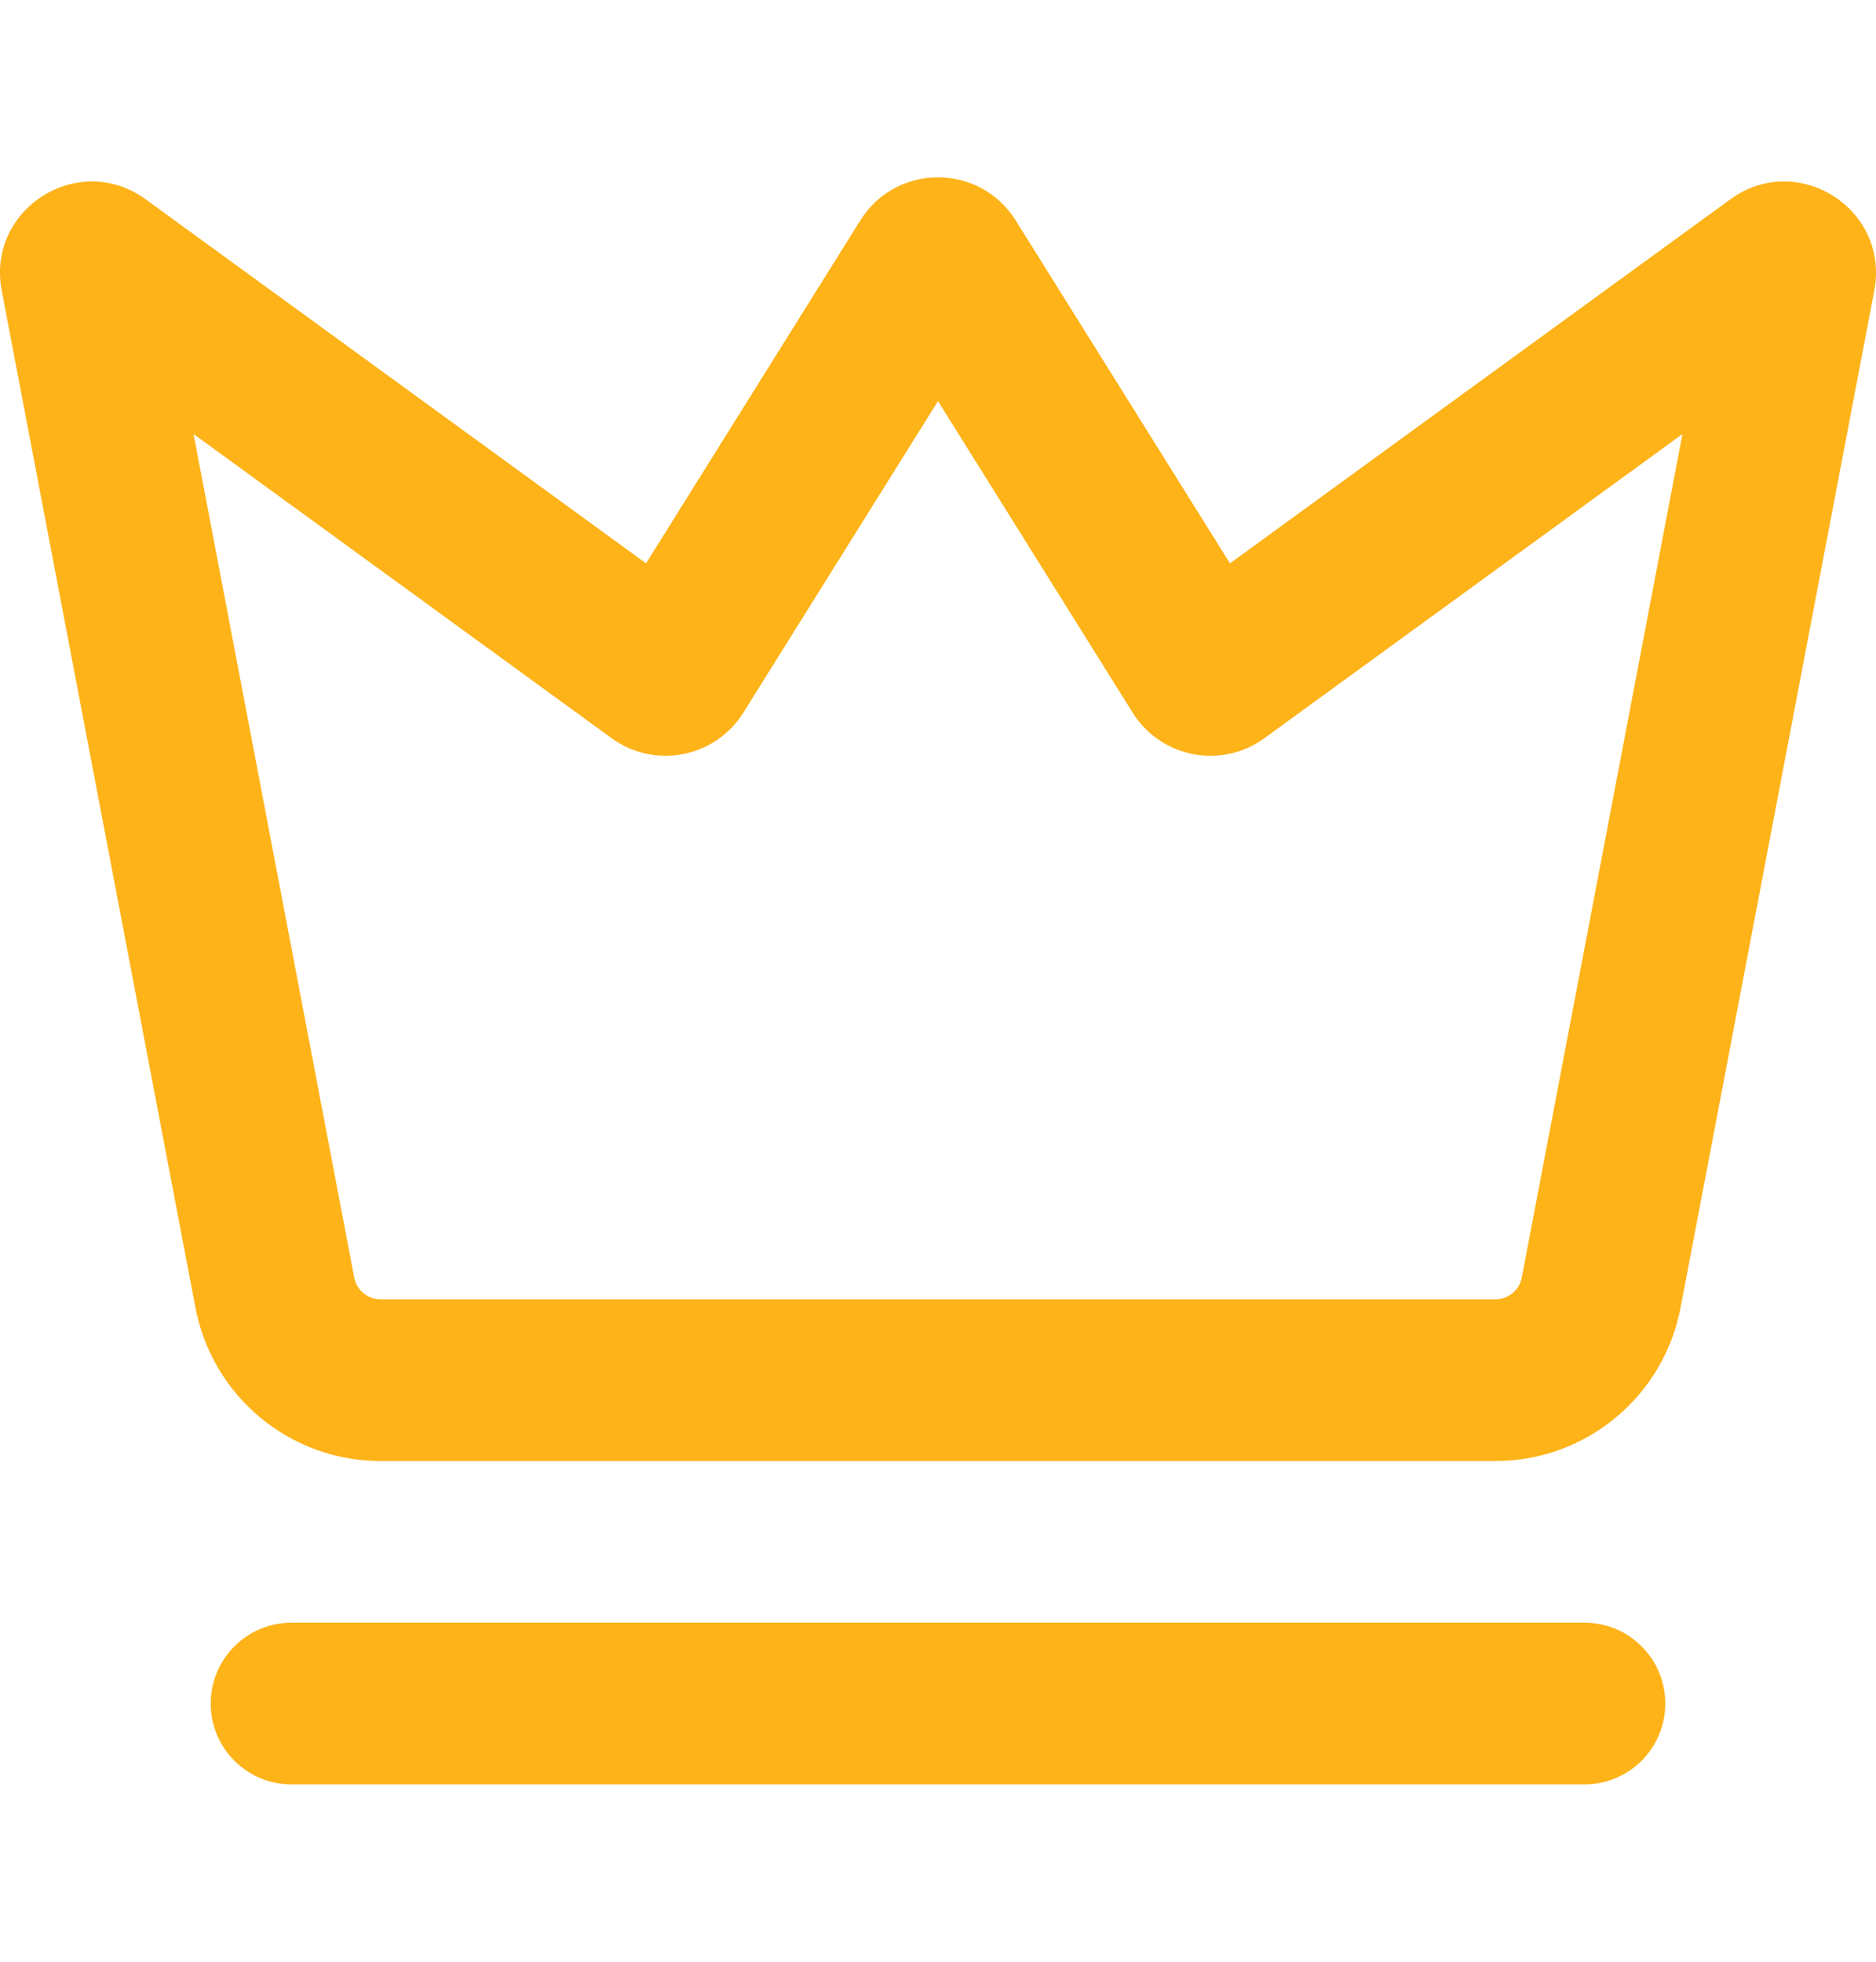 <svg xmlns="http://www.w3.org/2000/svg" width="22" height="23" viewBox="0 0 22 23" fill="none"><path fill-rule="evenodd" clip-rule="evenodd" d="M8.717 8.356L11 4.703L13.283 8.356C13.614 8.884 14.322 9.022 14.826 8.656L19.73 5.089L17.846 14.978C17.818 15.127 17.687 15.234 17.536 15.234H4.464C4.313 15.234 4.182 15.127 4.154 14.978L2.27 5.089L7.174 8.656C7.678 9.022 8.386 8.884 8.717 8.356ZM11.911 2.584C11.49 1.911 10.51 1.911 10.089 2.584L7.576 6.605L1.707 2.336C0.92 1.764 -0.162 2.45 0.02 3.406L2.292 15.332C2.491 16.375 3.403 17.13 4.464 17.13H17.536C18.598 17.13 19.509 16.375 19.708 15.332L21.98 3.406C22.162 2.45 21.08 1.764 20.293 2.336L14.424 6.605L11.911 2.584ZM3.419 19.025C2.895 19.025 2.471 19.449 2.471 19.973C2.471 20.496 2.895 20.921 3.419 20.921H18.581C19.105 20.921 19.529 20.496 19.529 19.973C19.529 19.449 19.105 19.025 18.581 19.025H3.419Z" fill="#FEB319"/></svg>